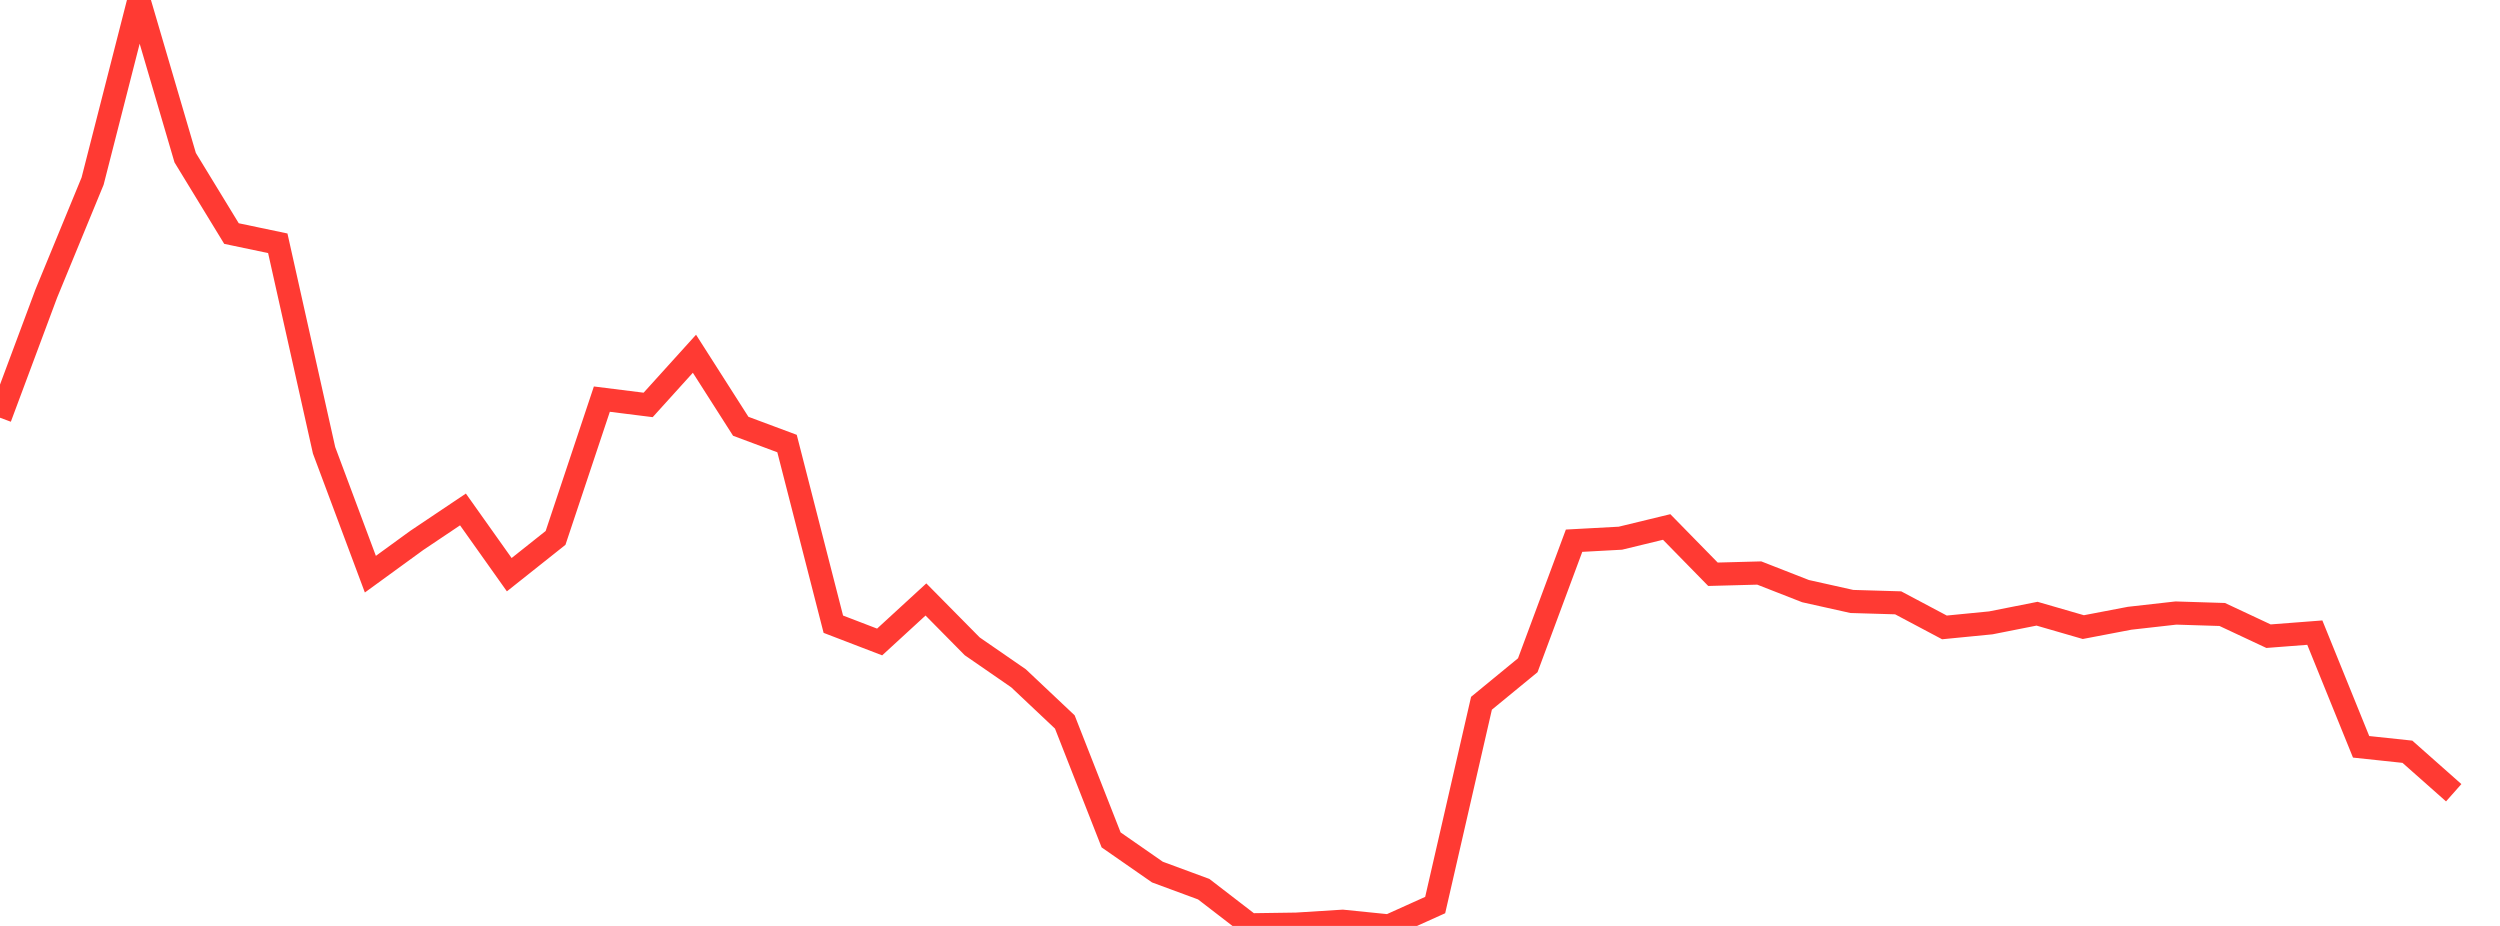 <?xml version="1.0" standalone="no"?>
<!DOCTYPE svg PUBLIC "-//W3C//DTD SVG 1.1//EN" "http://www.w3.org/Graphics/SVG/1.1/DTD/svg11.dtd">

<svg width="135" height="50" viewBox="0 0 135 50" preserveAspectRatio="none" 
  xmlns="http://www.w3.org/2000/svg"
  xmlns:xlink="http://www.w3.org/1999/xlink">


<polyline points="0.0, 22.556 2.5, 15.852 5.0, 9.782 7.5, 0.0 10.0, 8.515 12.5, 12.612 15.0, 13.137 17.5, 24.317 20.0, 31.006 22.5, 29.187 25.0, 27.51 27.5, 31.033 30.0, 29.047 32.5, 21.553 35.0, 21.866 37.5, 19.102 40.0, 23.019 42.5, 23.952 45.0, 33.707 47.5, 34.667 50.0, 32.371 52.5, 34.902 55.0, 36.628 57.5, 38.986 60.0, 45.354 62.5, 47.092 65.0, 48.015 67.5, 49.94 70.0, 49.904 72.5, 49.747 75.0, 50.0 77.5, 48.873 80.0, 37.976 82.5, 35.923 85.0, 29.198 87.5, 29.063 90.0, 28.457 92.5, 31.01 95.0, 30.943 97.5, 31.921 100.0, 32.479 102.5, 32.553 105.0, 33.88 107.5, 33.635 110.0, 33.14 112.5, 33.864 115.0, 33.386 117.5, 33.104 120.0, 33.182 122.5, 34.354 125.0, 34.162 127.5, 40.328 130.0, 40.594 132.5, 42.808" fill="none" stroke="#ff3a33" stroke-width="1.25"/>

</svg>